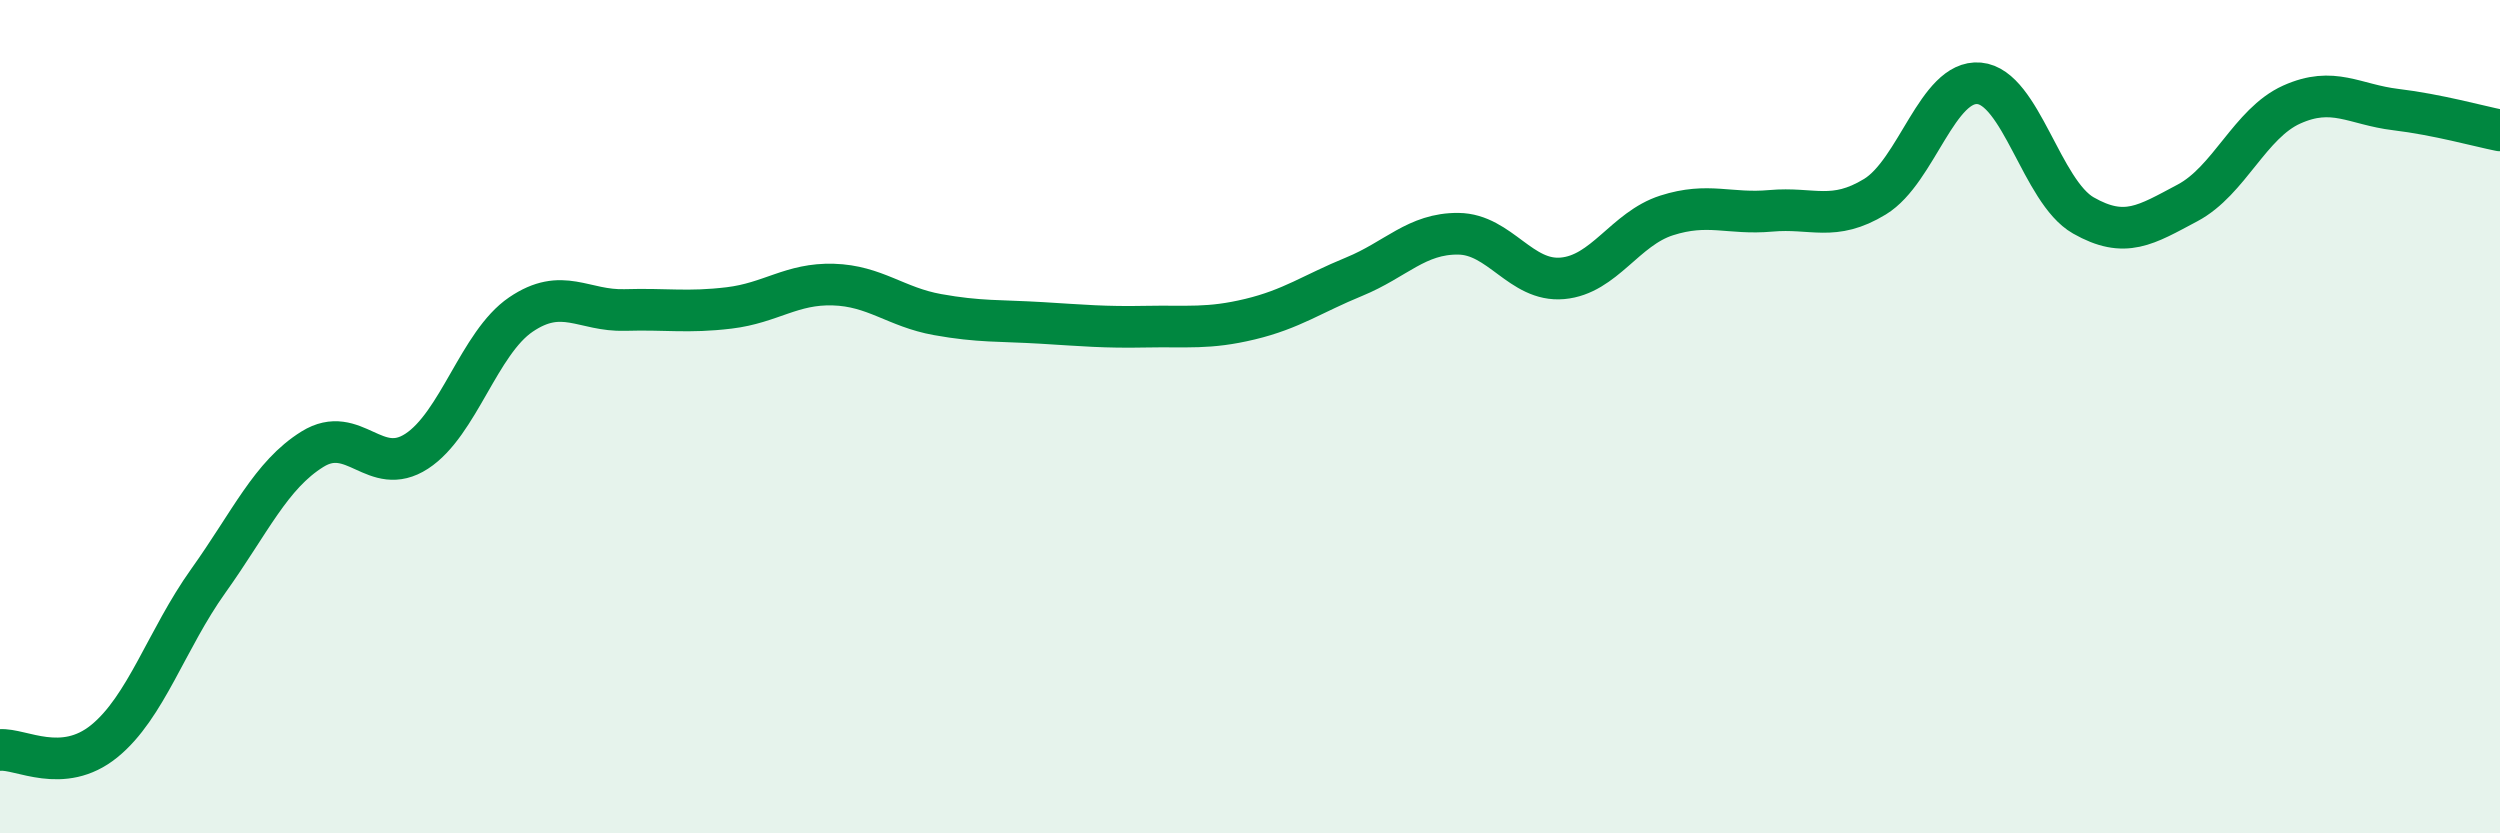 
    <svg width="60" height="20" viewBox="0 0 60 20" xmlns="http://www.w3.org/2000/svg">
      <path
        d="M 0,18 C 0.5,17.96 1.5,18.6 2.5,17.79 C 3.5,16.98 4,15.34 5,13.94 C 6,12.54 6.5,11.4 7.5,10.78 C 8.5,10.16 9,11.48 10,10.83 C 11,10.18 11.5,8.23 12.5,7.55 C 13.5,6.87 14,7.47 15,7.44 C 16,7.41 16.5,7.51 17.5,7.39 C 18.5,7.27 19,6.8 20,6.83 C 21,6.86 21.5,7.37 22.5,7.55 C 23.5,7.73 24,7.69 25,7.75 C 26,7.81 26.5,7.86 27.5,7.84 C 28.5,7.82 29,7.9 30,7.66 C 31,7.42 31.5,7.05 32.5,6.64 C 33.5,6.23 34,5.6 35,5.61 C 36,5.62 36.5,6.77 37.5,6.68 C 38.5,6.59 39,5.49 40,5.17 C 41,4.85 41.5,5.15 42.5,5.06 C 43.5,4.97 44,5.33 45,4.72 C 46,4.11 46.5,1.91 47.5,2 C 48.5,2.09 49,4.6 50,5.17 C 51,5.74 51.5,5.4 52.5,4.87 C 53.5,4.34 54,2.96 55,2.51 C 56,2.06 56.5,2.51 57.5,2.63 C 58.5,2.75 59.5,3.03 60,3.13L60 20L0 20Z"
        fill="#008740"
        opacity="0.1"
        stroke-linecap="round"
        stroke-linejoin="round"
      />
      <path
        d="M 0,18 C 0.5,17.96 1.5,18.6 2.5,17.79 C 3.5,16.98 4,15.34 5,13.94 C 6,12.54 6.5,11.4 7.5,10.78 C 8.5,10.16 9,11.48 10,10.83 C 11,10.18 11.5,8.23 12.5,7.55 C 13.5,6.87 14,7.47 15,7.44 C 16,7.41 16.5,7.51 17.5,7.39 C 18.5,7.27 19,6.8 20,6.83 C 21,6.86 21.5,7.37 22.5,7.55 C 23.5,7.73 24,7.69 25,7.75 C 26,7.81 26.5,7.86 27.5,7.84 C 28.5,7.82 29,7.9 30,7.66 C 31,7.42 31.5,7.05 32.5,6.64 C 33.5,6.23 34,5.6 35,5.61 C 36,5.62 36.5,6.77 37.5,6.68 C 38.5,6.59 39,5.49 40,5.17 C 41,4.85 41.5,5.15 42.5,5.06 C 43.5,4.97 44,5.33 45,4.72 C 46,4.11 46.5,1.91 47.5,2 C 48.5,2.09 49,4.6 50,5.17 C 51,5.74 51.5,5.4 52.5,4.87 C 53.5,4.34 54,2.96 55,2.51 C 56,2.06 56.5,2.51 57.5,2.63 C 58.5,2.75 59.5,3.03 60,3.13"
        stroke="#008740"
        stroke-width="1"
        fill="none"
        stroke-linecap="round"
        stroke-linejoin="round"
      />
    </svg>
  